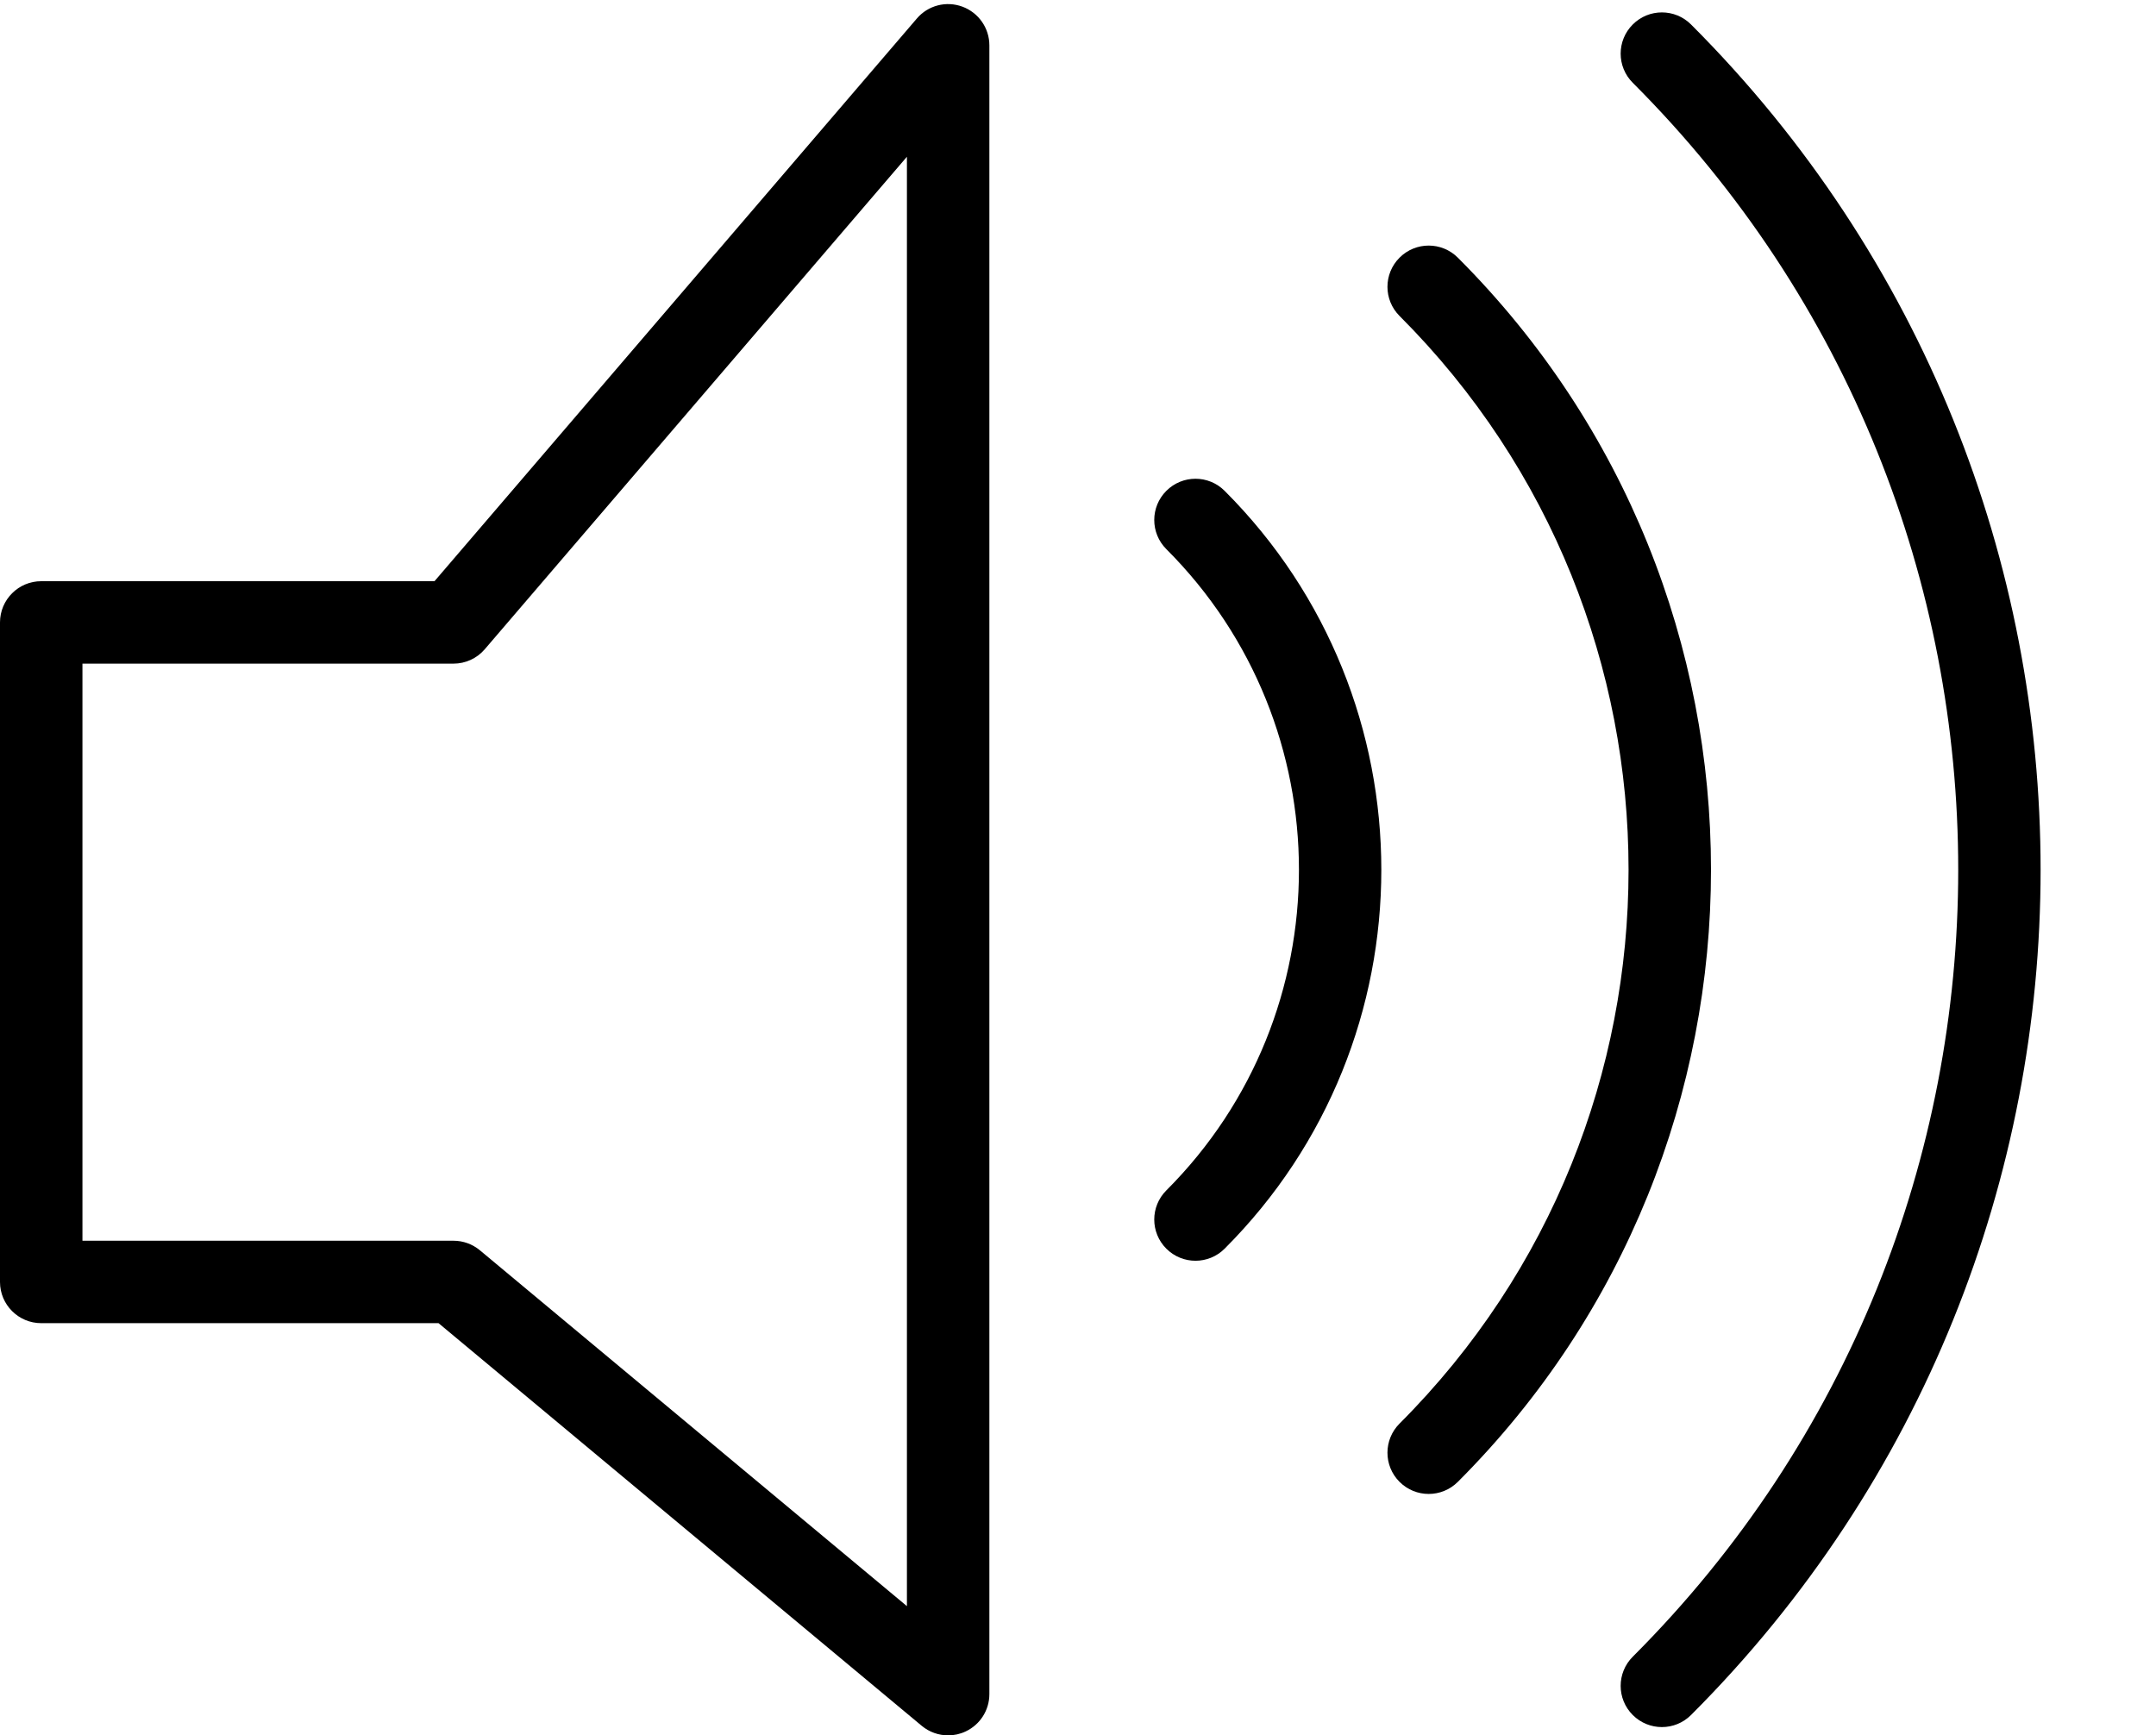 <?xml version="1.0" encoding="UTF-8"?><svg xmlns="http://www.w3.org/2000/svg" xmlns:xlink="http://www.w3.org/1999/xlink" height="42.1" preserveAspectRatio="xMidYMid meet" version="1.0" viewBox="7.0 10.9 52.3 42.1" width="52.3" zoomAndPan="magnify"><g id="change1_1"><path d="M30.347,11.062c-0.393,-0.146 -0.834,-0.032 -1.106,0.287l-11.701,13.651h-9.54c-0.552,0 -1,0.448 -1,1v16c0,0.553 0.448,1 1,1h9.638l11.722,9.769c0.183,0.152 0.411,0.231 0.64,0.231c0.144,0 0.289,-0.031 0.424,-0.095c0.351,-0.164 0.576,-0.517 0.576,-0.905v-40c0,-0.418 -0.261,-0.792 -0.653,-0.938Zm-1.347,38.803l-10.36,-8.634c-0.18,-0.149 -0.406,-0.231 -0.64,-0.231h-9v-14h9c0.292,0 0.569,-0.127 0.759,-0.349l10.241,-11.948v35.162Z" fill="inherit"/><path d="M35.293,22.808c-0.391,0.391 -0.391,1.023 0,1.414c4.289,4.289 4.289,11.268 0,15.557c-0.391,0.391 -0.391,1.023 0,1.414c0.195,0.195 0.451,0.293 0.707,0.293c0.256,0 0.512,-0.098 0.707,-0.293c5.068,-5.068 5.068,-13.316 0,-18.385c-0.391,-0.391 -1.023,-0.391 -1.414,-3.55271e-15Z" fill="inherit"/><path d="M42.364,17.151c-0.391,-0.391 -1.023,-0.391 -1.414,0c-0.391,0.391 -0.391,1.023 0,1.414c7.407,7.408 7.407,19.461 0,26.871c-0.391,0.391 -0.391,1.023 0,1.414c0.195,0.195 0.451,0.293 0.707,0.293c0.256,0 0.512,-0.098 0.707,-0.293c8.188,-8.189 8.188,-21.512 0,-29.699Z" fill="inherit"/><path d="M48.021,11.494c-0.391,-0.391 -1.023,-0.391 -1.414,0c-0.391,0.391 -0.391,1.023 0,1.414c10.527,10.527 10.527,27.656 0,38.184c-0.391,0.391 -0.391,1.023 0,1.414c0.195,0.195 0.451,0.293 0.707,0.293c0.256,0 0.512,-0.098 0.707,-0.293c11.306,-11.307 11.306,-29.705 0,-41.012Z" fill="inherit"/></g></svg>